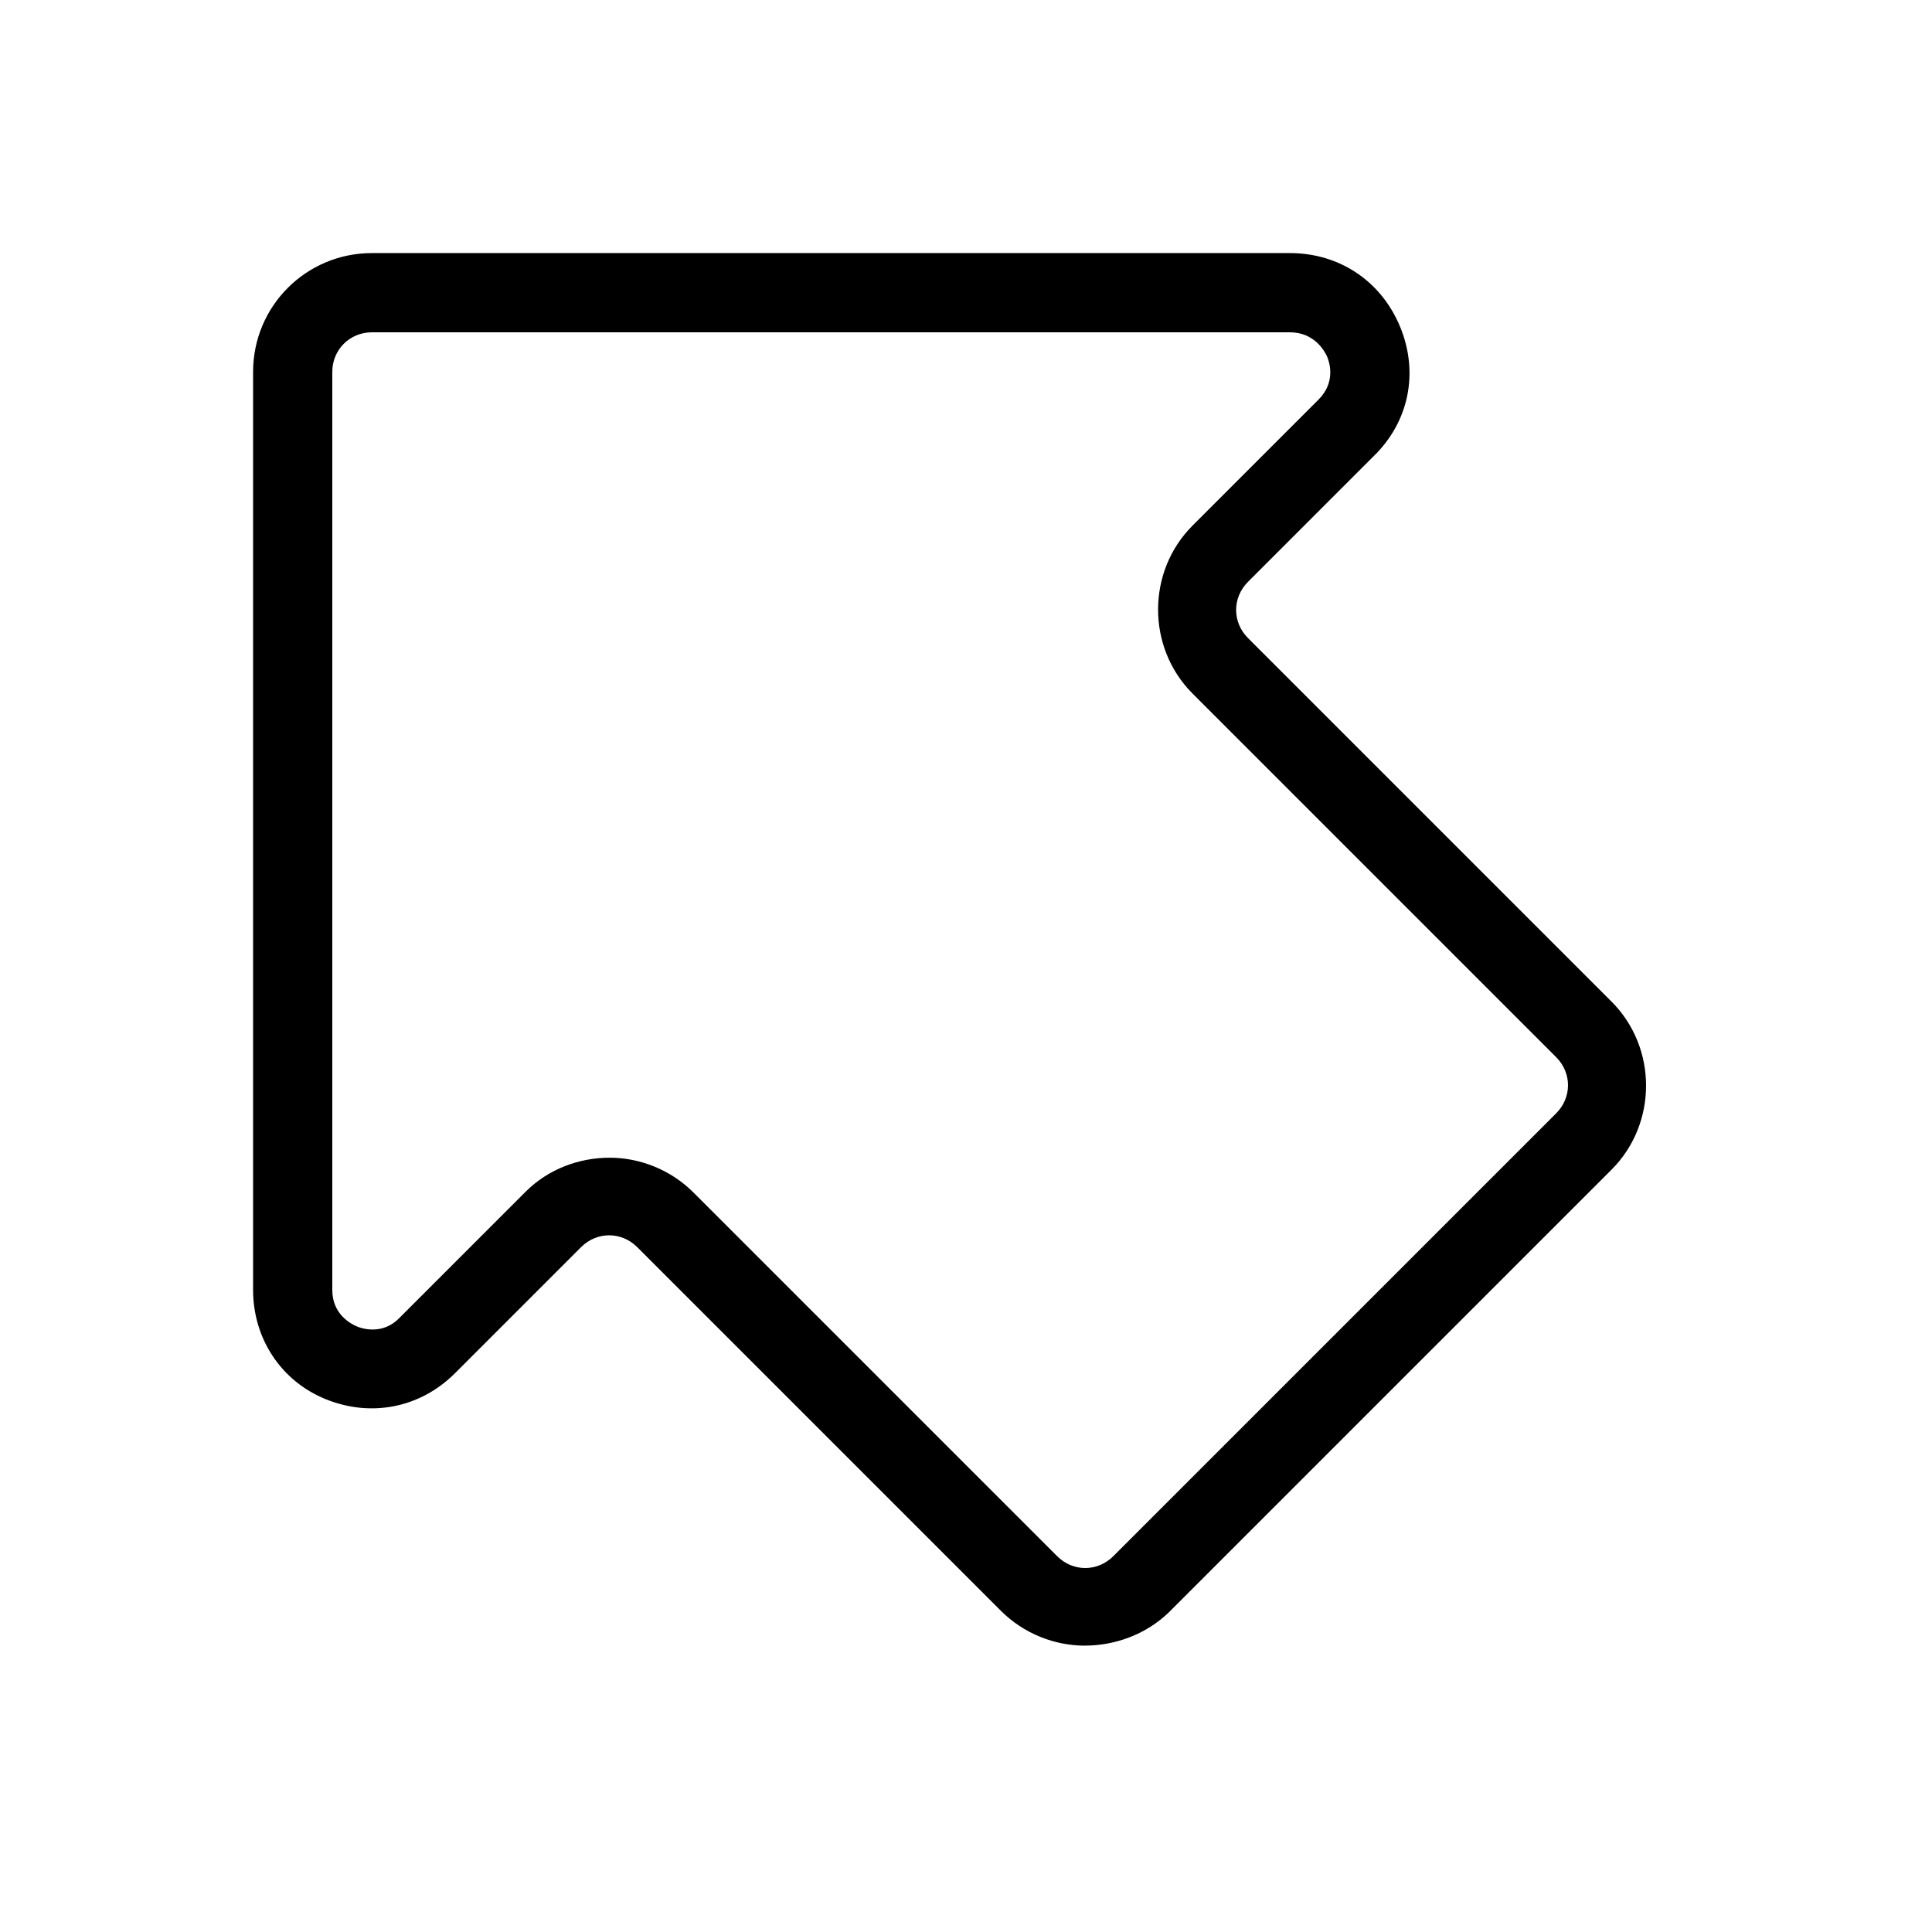 <?xml version="1.0" encoding="UTF-8"?>
<!-- Uploaded to: ICON Repo, www.svgrepo.com, Generator: ICON Repo Mixer Tools -->
<svg fill="#000000" width="800px" height="800px" version="1.1" viewBox="144 144 512 512" xmlns="http://www.w3.org/2000/svg">
 <path d="m431.49 580.11c-7.977 0-16.164-3.148-22.25-9.238l-96.355-96.355c-4.199-4.199-10.707-4.199-14.906 0l-33.379 33.379c-9.238 9.238-22.25 11.754-34.219 6.926-11.961-4.824-19.309-16.16-19.309-28.965v-243.3c0-17.426 14.062-31.488 31.488-31.488h243.3c13.016 0 24.141 7.348 29.18 19.523 5.039 12.176 2.309 25.191-6.926 34.219l-33.379 33.379c-4.199 4.199-4.199 10.707 0 14.906l96.355 96.355c12.176 12.176 12.176 32.328 0 44.504l-117.34 117.34c-6.09 5.871-14.277 8.809-22.254 8.809zm-125.95-129.31c7.977 0 16.164 3.148 22.25 9.238l96.355 96.355c4.199 4.199 10.707 4.199 14.906 0l117.34-117.34c4.199-4.199 4.199-10.707 0-14.906l-96.355-96.355c-12.176-12.176-12.176-32.328 0-44.504l33.379-33.379c4.617-4.617 2.938-9.867 2.309-11.336s-3.359-6.508-9.867-6.508h-243.3c-5.879 0-10.496 4.617-10.496 10.496v243.3c0 6.508 5.039 9.027 6.508 9.656 1.469 0.629 6.926 2.309 11.336-2.309l33.379-33.379c6.086-6.086 14.273-9.023 22.25-9.023z"/>
</svg>